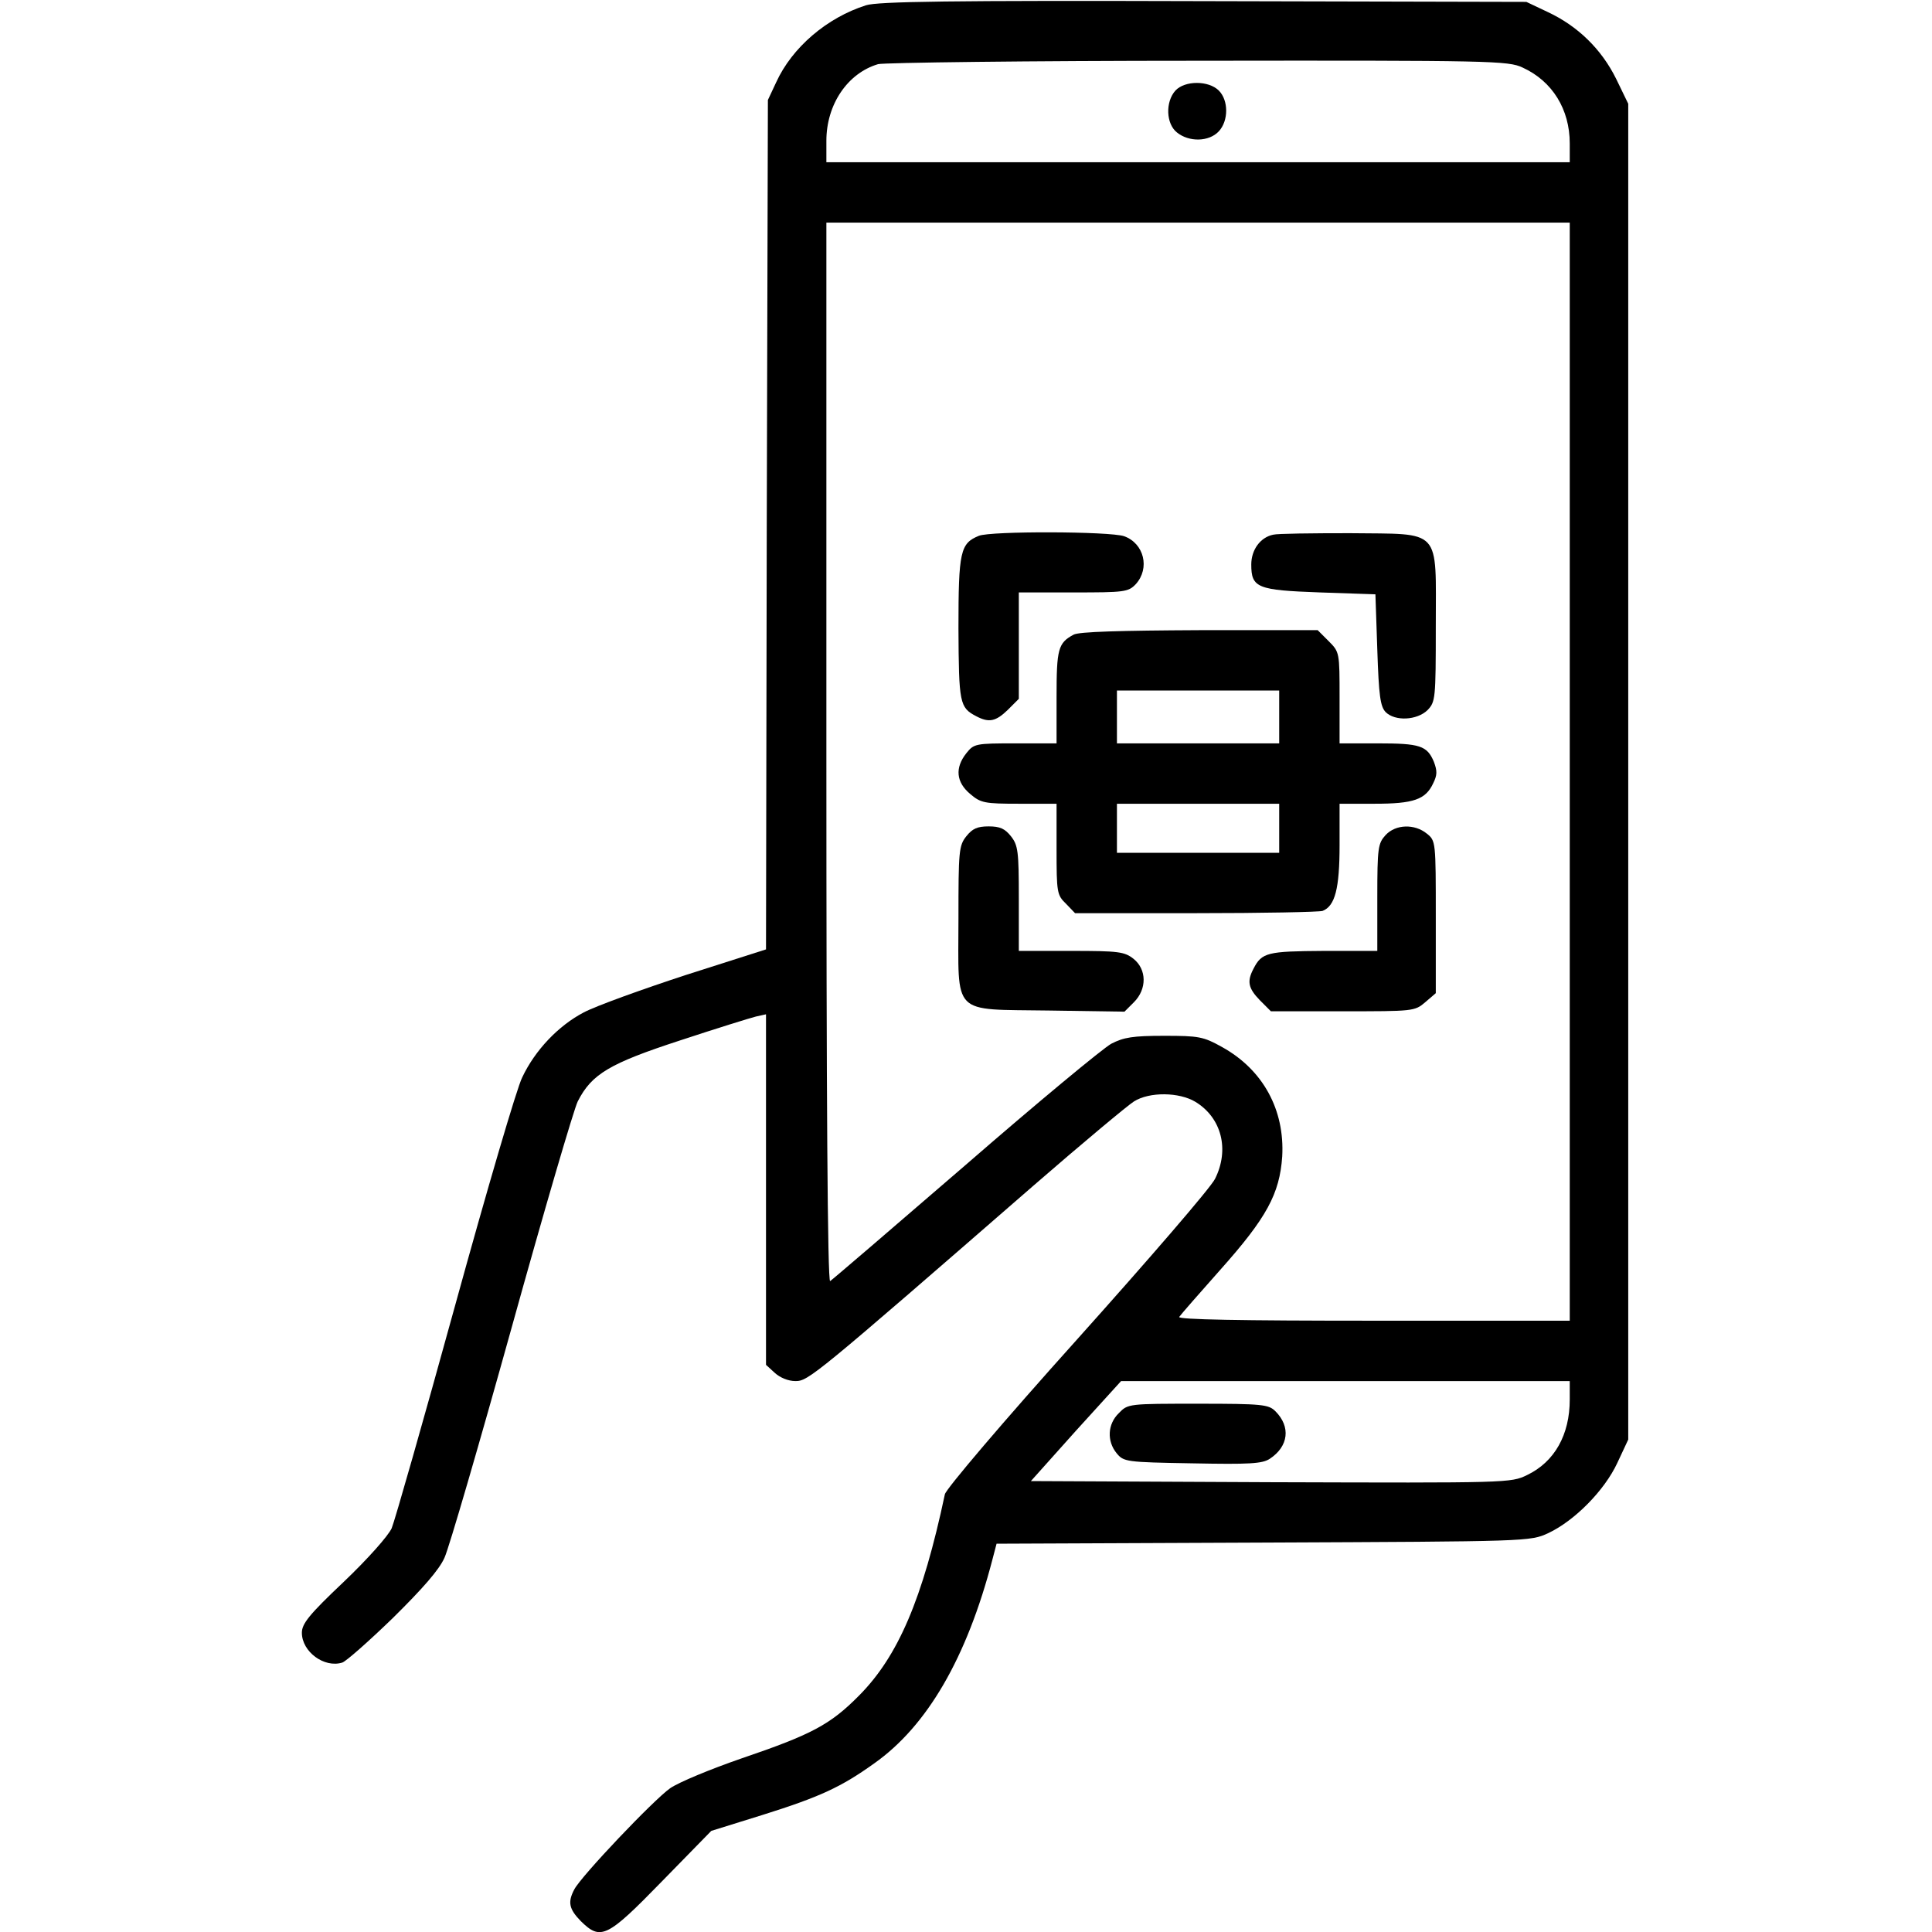 <?xml version="1.0" standalone="no"?>
<!DOCTYPE svg PUBLIC "-//W3C//DTD SVG 20010904//EN"
 "http://www.w3.org/TR/2001/REC-SVG-20010904/DTD/svg10.dtd">
<svg version="1.0" xmlns="http://www.w3.org/2000/svg"
 width="512pt" height="512pt" viewBox="0 0 512 512"
 preserveAspectRatio="xMidYMid meet">
<g transform="translate(0,512) scale(0.1,-0.1)"
fill="#000000" stroke="none">
<path d="M2295 5106 c-104 -33 -196 -112 -238 -204 l-22 -47 -3 -1126 -2
-1125 -213 -68 c-116 -38 -238 -82 -270 -99 -67 -35 -129 -100 -163 -172 -14
-27 -94 -300 -178 -605 -84 -305 -160 -571 -168 -590 -9 -20 -63 -81 -127
-142 -92 -87 -111 -111 -111 -135 0 -50 59 -94 107 -79 10 3 71 57 134 118 79
78 123 128 137 160 12 26 92 301 178 610 86 310 165 579 175 599 37 73 85 101
272 162 94 31 184 59 200 63 l27 6 0 -464 0 -465 23 -21 c14 -13 36 -22 55
-22 34 0 48 11 632 519 129 112 249 212 265 222 41 26 120 25 163 -1 69 -42
91 -126 52 -204 -11 -23 -176 -214 -366 -426 -196 -218 -347 -396 -350 -410
-59 -278 -124 -429 -227 -533 -77 -78 -127 -104 -312 -167 -81 -28 -166 -63
-189 -79 -44 -31 -235 -232 -254 -268 -18 -34 -14 -52 17 -84 53 -52 69 -45
215 105 l131 134 135 42 c153 48 209 74 297 137 140 99 245 279 313 540 l11
42 707 3 c704 3 707 3 755 25 70 33 149 113 183 186 l29 62 0 1770 0 1770 -32
66 c-39 79 -102 140 -181 177 l-57 27 -855 2 c-672 2 -864 -1 -895 -11z m1740
-165 c79 -36 125 -111 125 -201 l0 -50 -985 0 -985 0 0 57 c0 96 56 179 137
203 15 4 397 9 848 9 778 1 822 0 860 -18z m125 -1866 l0 -1455 -521 0 c-353
0 -518 3 -514 10 4 6 53 62 109 125 123 138 157 201 164 300 7 124 -51 230
-159 290 -50 28 -62 30 -154 30 -83 0 -107 -4 -140 -21 -22 -12 -197 -157
-388 -323 -191 -165 -352 -303 -357 -306 -7 -4 -10 493 -10 1399 l0 1406 985
0 985 0 0 -1455z m0 -1664 c0 -93 -40 -165 -113 -200 -43 -21 -50 -21 -679
-19 l-636 3 119 133 120 132 594 0 595 0 0 -49z"/>
<path d="M3115 4880 c-27 -30 -25 -88 4 -111 32 -26 85 -25 111 3 26 28 26 82
0 108 -27 27 -90 27 -115 0z"/>
<path d="M2594 3700 c-49 -20 -54 -41 -54 -245 1 -199 3 -210 47 -233 34 -18
52 -14 84 17 l29 29 0 141 0 141 145 0 c135 0 145 1 165 22 38 42 22 108 -31
127 -38 13 -354 14 -385 1z"/>
<path d="M3374 3703 c-34 -7 -58 -40 -58 -79 0 -62 16 -68 182 -74 l147 -5 5
-147 c4 -122 8 -150 22 -165 25 -25 83 -22 111 5 21 22 22 29 22 222 0 264 18
244 -228 247 -100 0 -192 -1 -203 -4z"/>
<path d="M2845 3438 c-41 -22 -45 -38 -45 -165 l0 -123 -109 0 c-106 0 -110
-1 -130 -26 -31 -39 -27 -77 10 -108 28 -24 38 -26 130 -26 l99 0 0 -120 c0
-115 1 -122 25 -145 l24 -25 320 0 c176 0 327 3 336 6 33 13 45 59 45 174 l0
110 93 0 c103 0 135 11 155 54 11 22 11 33 2 57 -18 43 -37 49 -149 49 l-101
0 0 121 c0 120 0 121 -29 150 l-29 29 -314 0 c-207 -1 -320 -4 -333 -12z m545
-218 l0 -70 -215 0 -215 0 0 70 0 70 215 0 215 0 0 -70z m0 -295 l0 -65 -215
0 -215 0 0 65 0 65 215 0 215 0 0 -65z"/>
<path d="M2561 2904 c-20 -25 -21 -40 -21 -219 0 -260 -21 -239 239 -243 l201
-3 25 25 c35 35 34 87 -1 115 -24 19 -40 21 -165 21 l-139 0 0 139 c0 125 -2
141 -21 165 -16 20 -29 26 -59 26 -30 0 -43 -6 -59 -26z"/>
<path d="M3672 2907 c-20 -22 -22 -33 -22 -165 l0 -142 -142 0 c-149 -1 -164
-4 -186 -47 -18 -34 -14 -52 17 -84 l29 -29 191 0 c186 0 190 0 218 24 l28 24
0 202 c0 200 0 202 -24 221 -32 26 -82 25 -109 -4z"/>
<path d="M2965 1375 c-30 -29 -32 -74 -6 -106 19 -23 24 -24 201 -27 152 -3
185 -1 205 12 50 33 56 85 15 126 -18 18 -34 20 -205 20 -184 0 -186 0 -210
-25z"/>
</g>
</svg>
